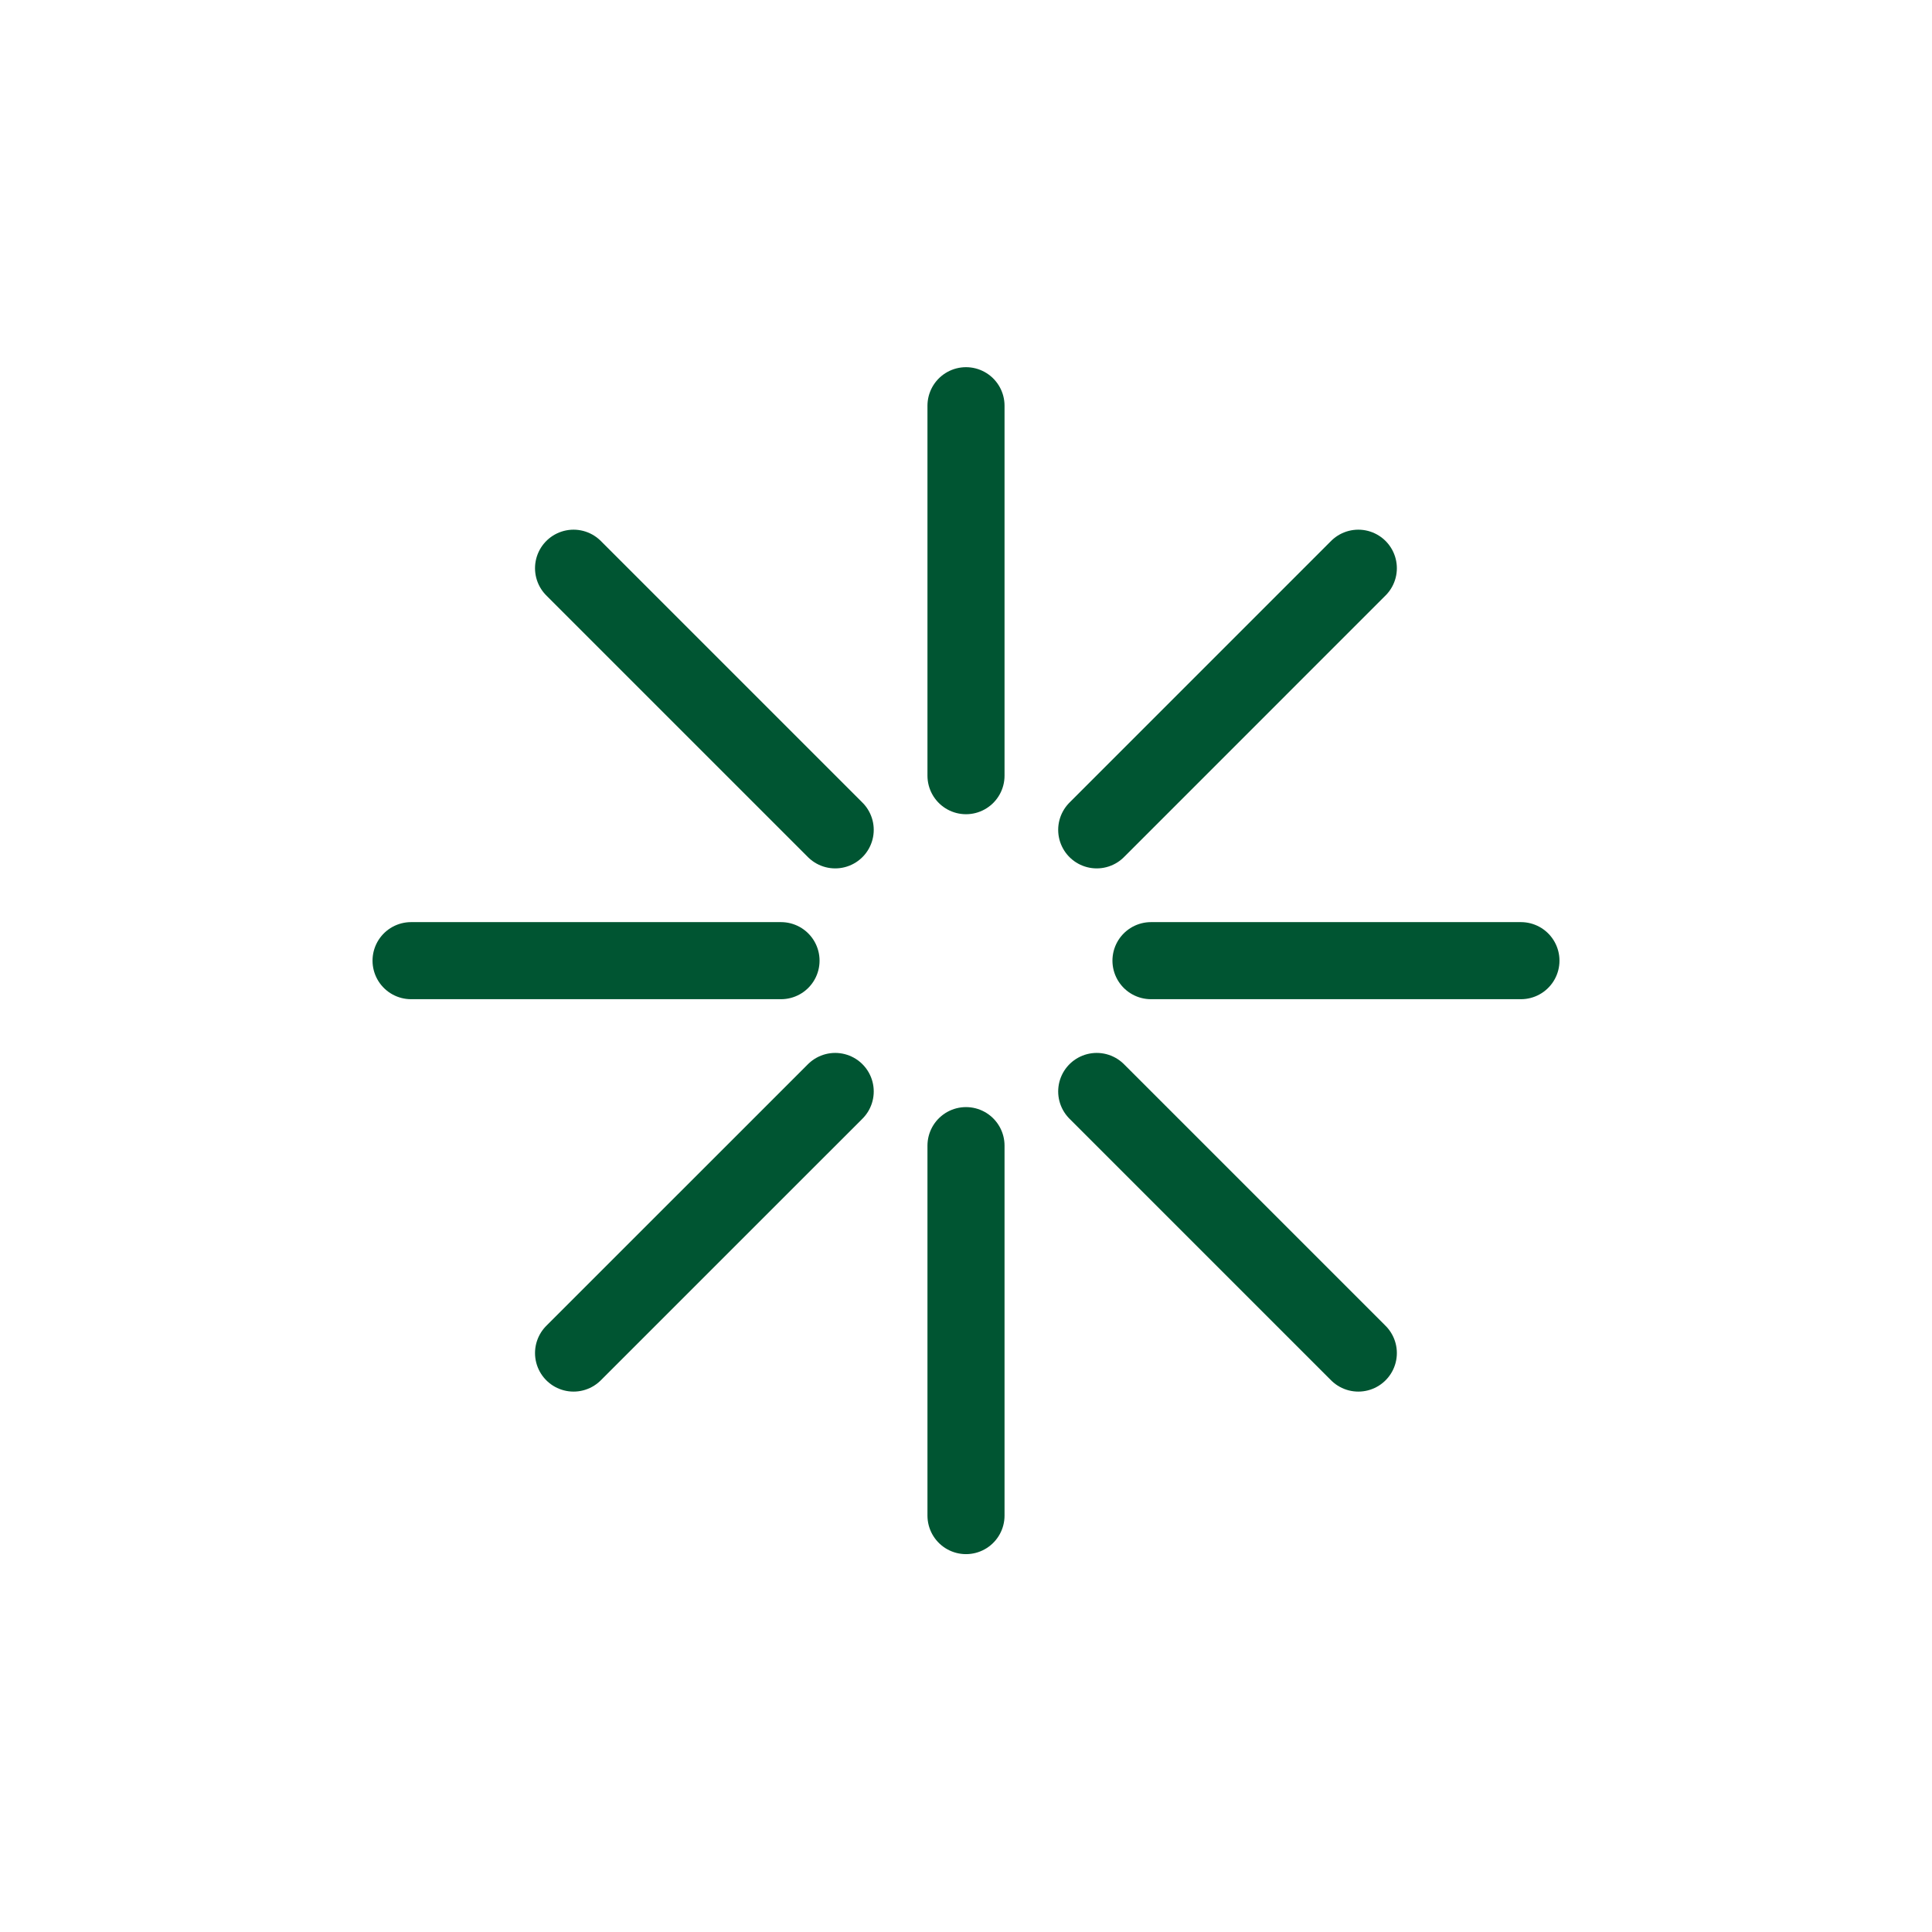 <svg width="47" height="47" viewBox="0 0 47 47" fill="none" xmlns="http://www.w3.org/2000/svg">
<g clip-path="url(#clip0_2039_1499)">
<path d="M10 23.37H19" stroke="#005532" stroke-width="1.875" stroke-linecap="round" stroke-linejoin="round"/>
<path d="M37 23.37H28" stroke="#005532" stroke-width="1.875" stroke-linecap="round" stroke-linejoin="round"/>
<path d="M23.5 9.87V18.87" stroke="#005532" stroke-width="1.875" stroke-linecap="round" stroke-linejoin="round"/>
<path d="M23.5 27.87V36.87" stroke="#005532" stroke-width="1.875" stroke-linecap="round" stroke-linejoin="round"/>
<path d="M13.953 13.823L20.318 20.188" stroke="#005532" stroke-width="1.875" stroke-linecap="round" stroke-linejoin="round"/>
<path d="M33.044 32.916L26.68 26.552" stroke="#005532" stroke-width="1.875" stroke-linecap="round" stroke-linejoin="round"/>
<path d="M33.044 13.823L26.68 20.188" stroke="#005532" stroke-width="1.875" stroke-linecap="round" stroke-linejoin="round"/>
<path d="M20.318 26.552L13.953 32.916" stroke="#005532" stroke-width="1.875" stroke-linecap="round" stroke-linejoin="round"/>
</g>
<defs>
<clipPath id="clip0_2039_1499">
<rect width="36" height="36" fill="white" transform="translate(5.5 5.37)"/>
</clipPath>
</defs>
</svg>
